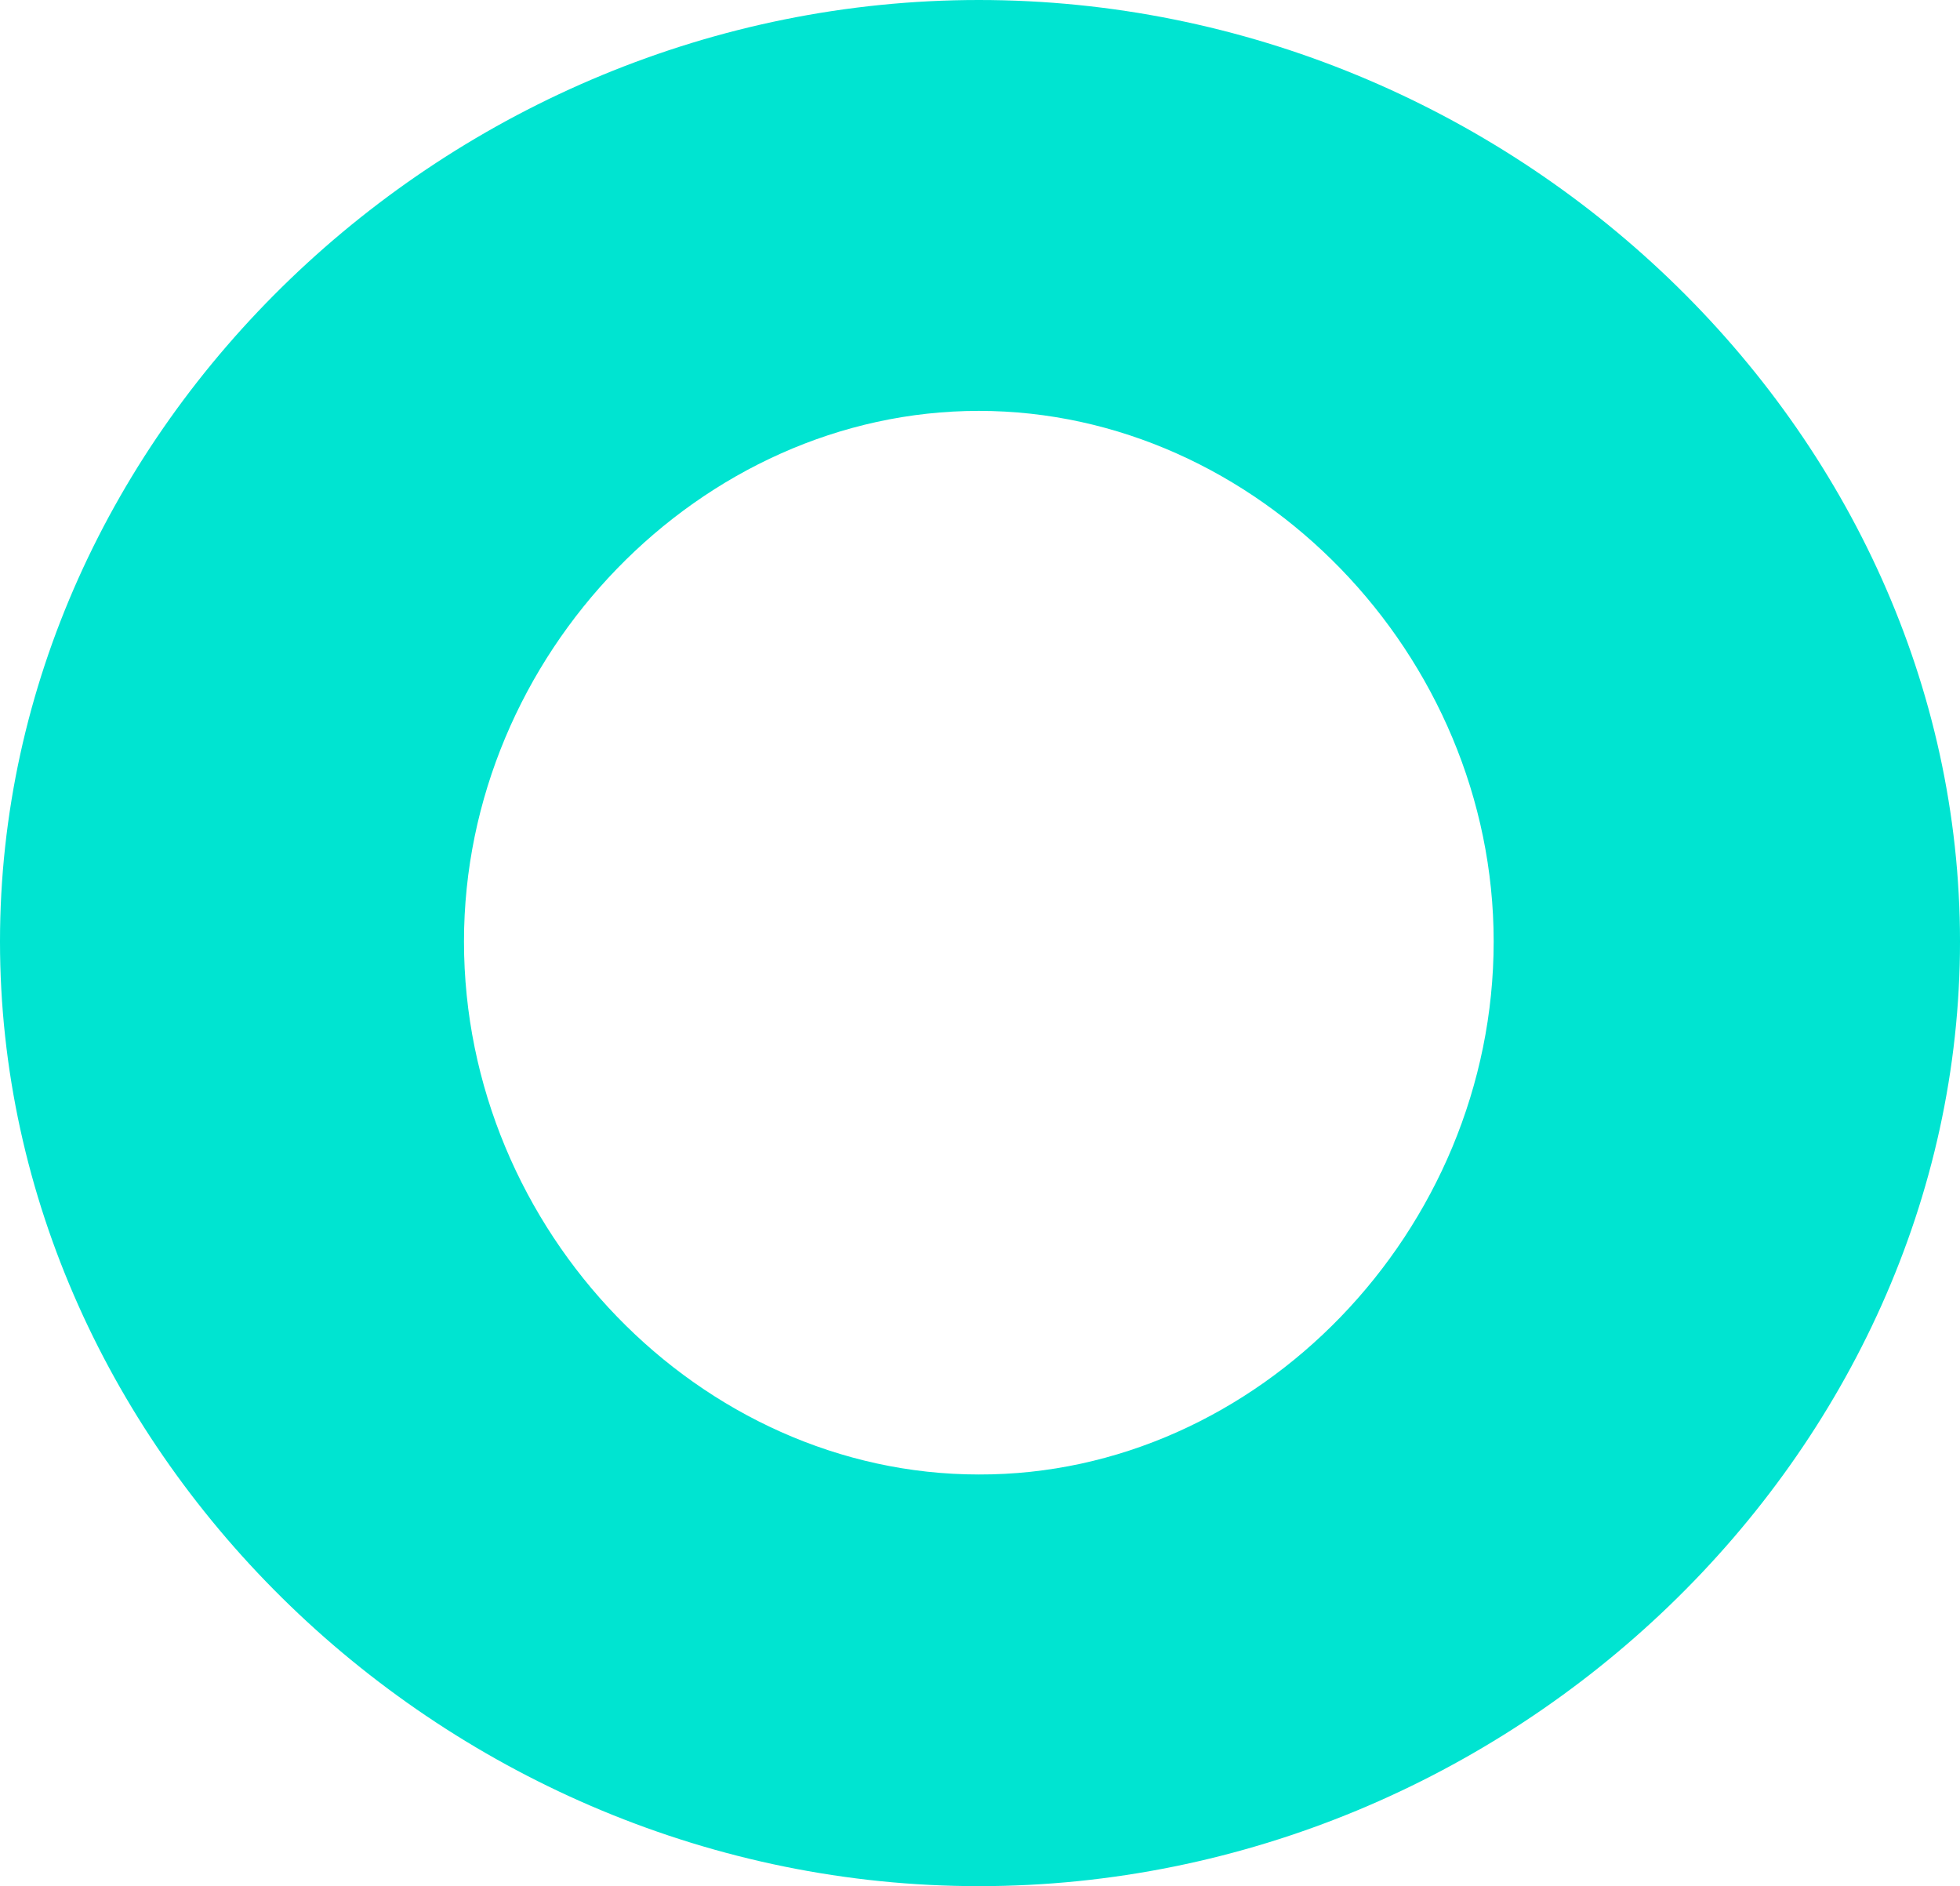 <svg xmlns="http://www.w3.org/2000/svg" xmlns:xlink="http://www.w3.org/1999/xlink" id="Layer_1" x="0px" y="0px" viewBox="0 0 250.5 241" style="enable-background:new 0 0 250.5 241;" xml:space="preserve">
<style type="text/css">
	.st0{fill:#00E4D1;}
</style>
<g>
	<path class="st0" d="M0,120.3C0,54.9,57.3,0,125.1,0c68.1,0,125.4,54.9,125.4,120.3S193.2,241,125.1,241C57.3,241,0,185.8,0,120.3z    M190.9,120.3c0-36.6-30.2-67.8-65.8-67.8c-35.6,0-65.8,31.2-65.8,67.8c0,37,30.2,68.1,65.8,68.1   C160.7,188.5,190.9,157.3,190.9,120.3z"></path>
</g>
</svg>